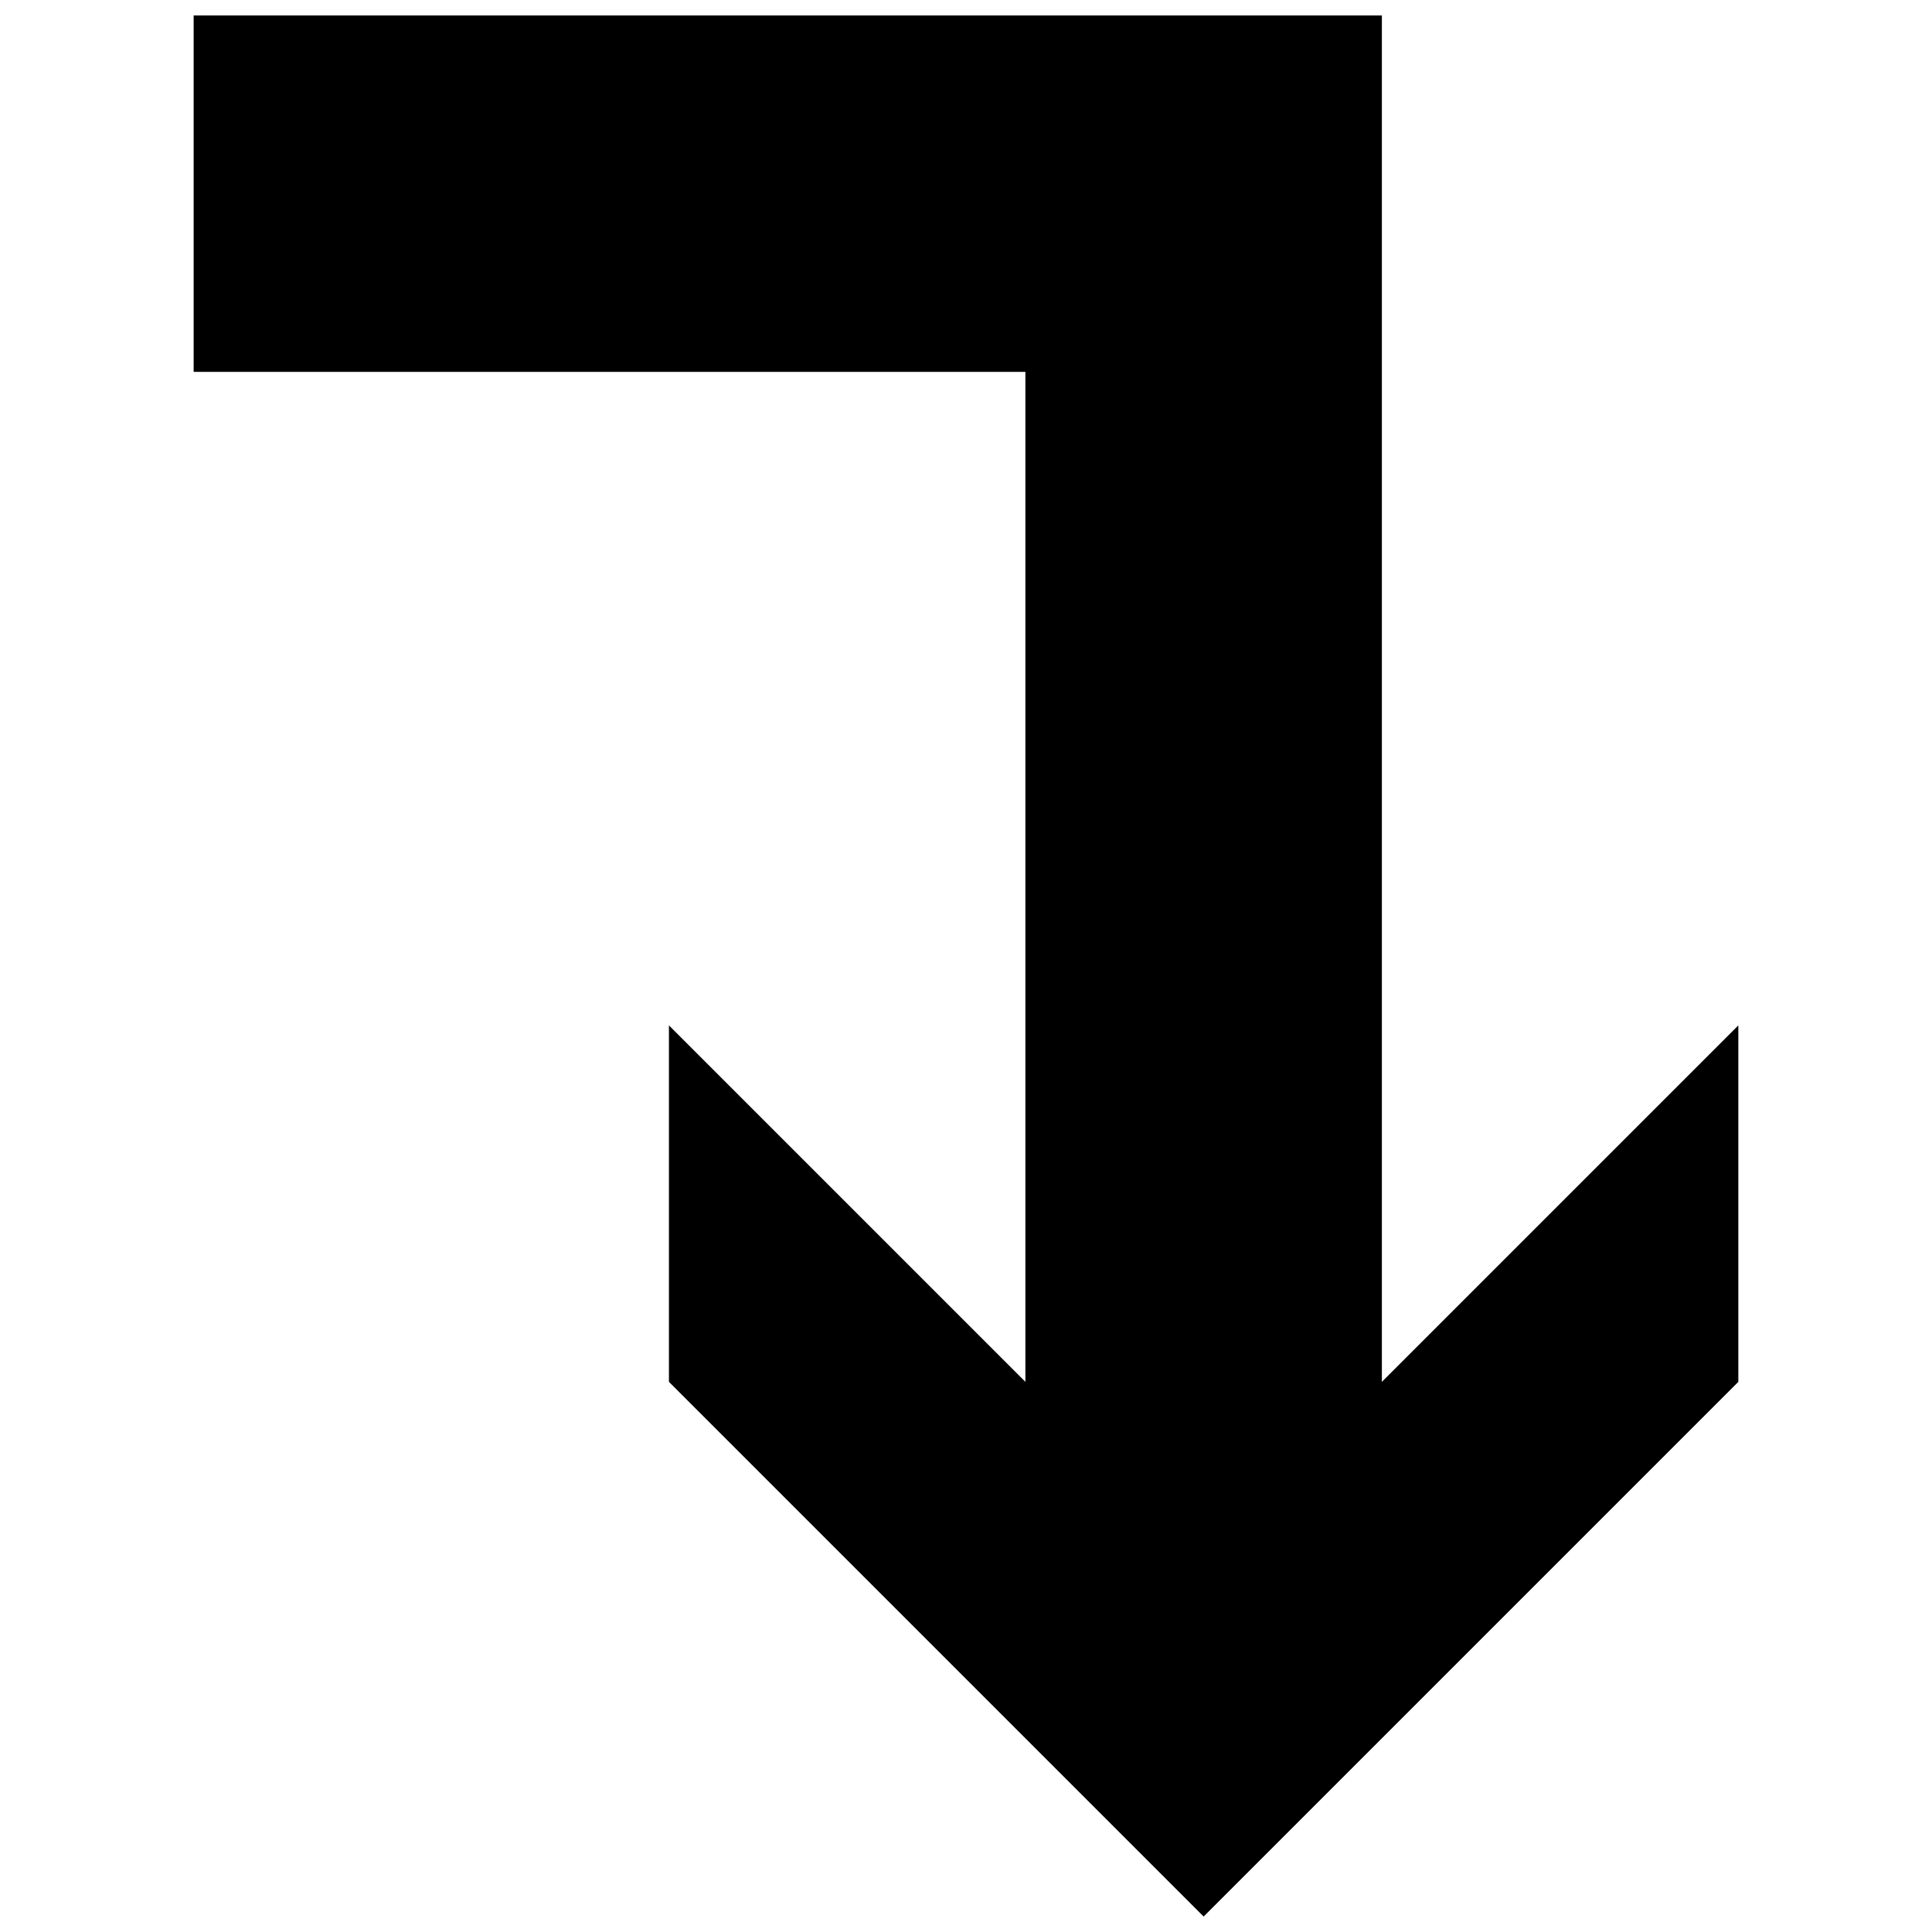 <?xml version="1.0" encoding="UTF-8"?>
<!-- Uploaded to: SVG Repo, www.svgrepo.com, Generator: SVG Repo Mixer Tools -->
<svg width="800px" height="800px" version="1.1" viewBox="144 144 512 512" xmlns="http://www.w3.org/2000/svg">
 <defs>
  <clipPath id="a">
   <path d="m195 148.09h410v503.81h-410z"/>
  </clipPath>
 </defs>
 <g clip-path="url(#a)">
  <path d="m195.32 148.09v94.465h220.42v267.65l-94.465-94.465v94.465l141.7 141.7 141.7-141.7v-94.465l-94.465 94.465v-362.11h-314.88z"/>
 </g>
</svg>
